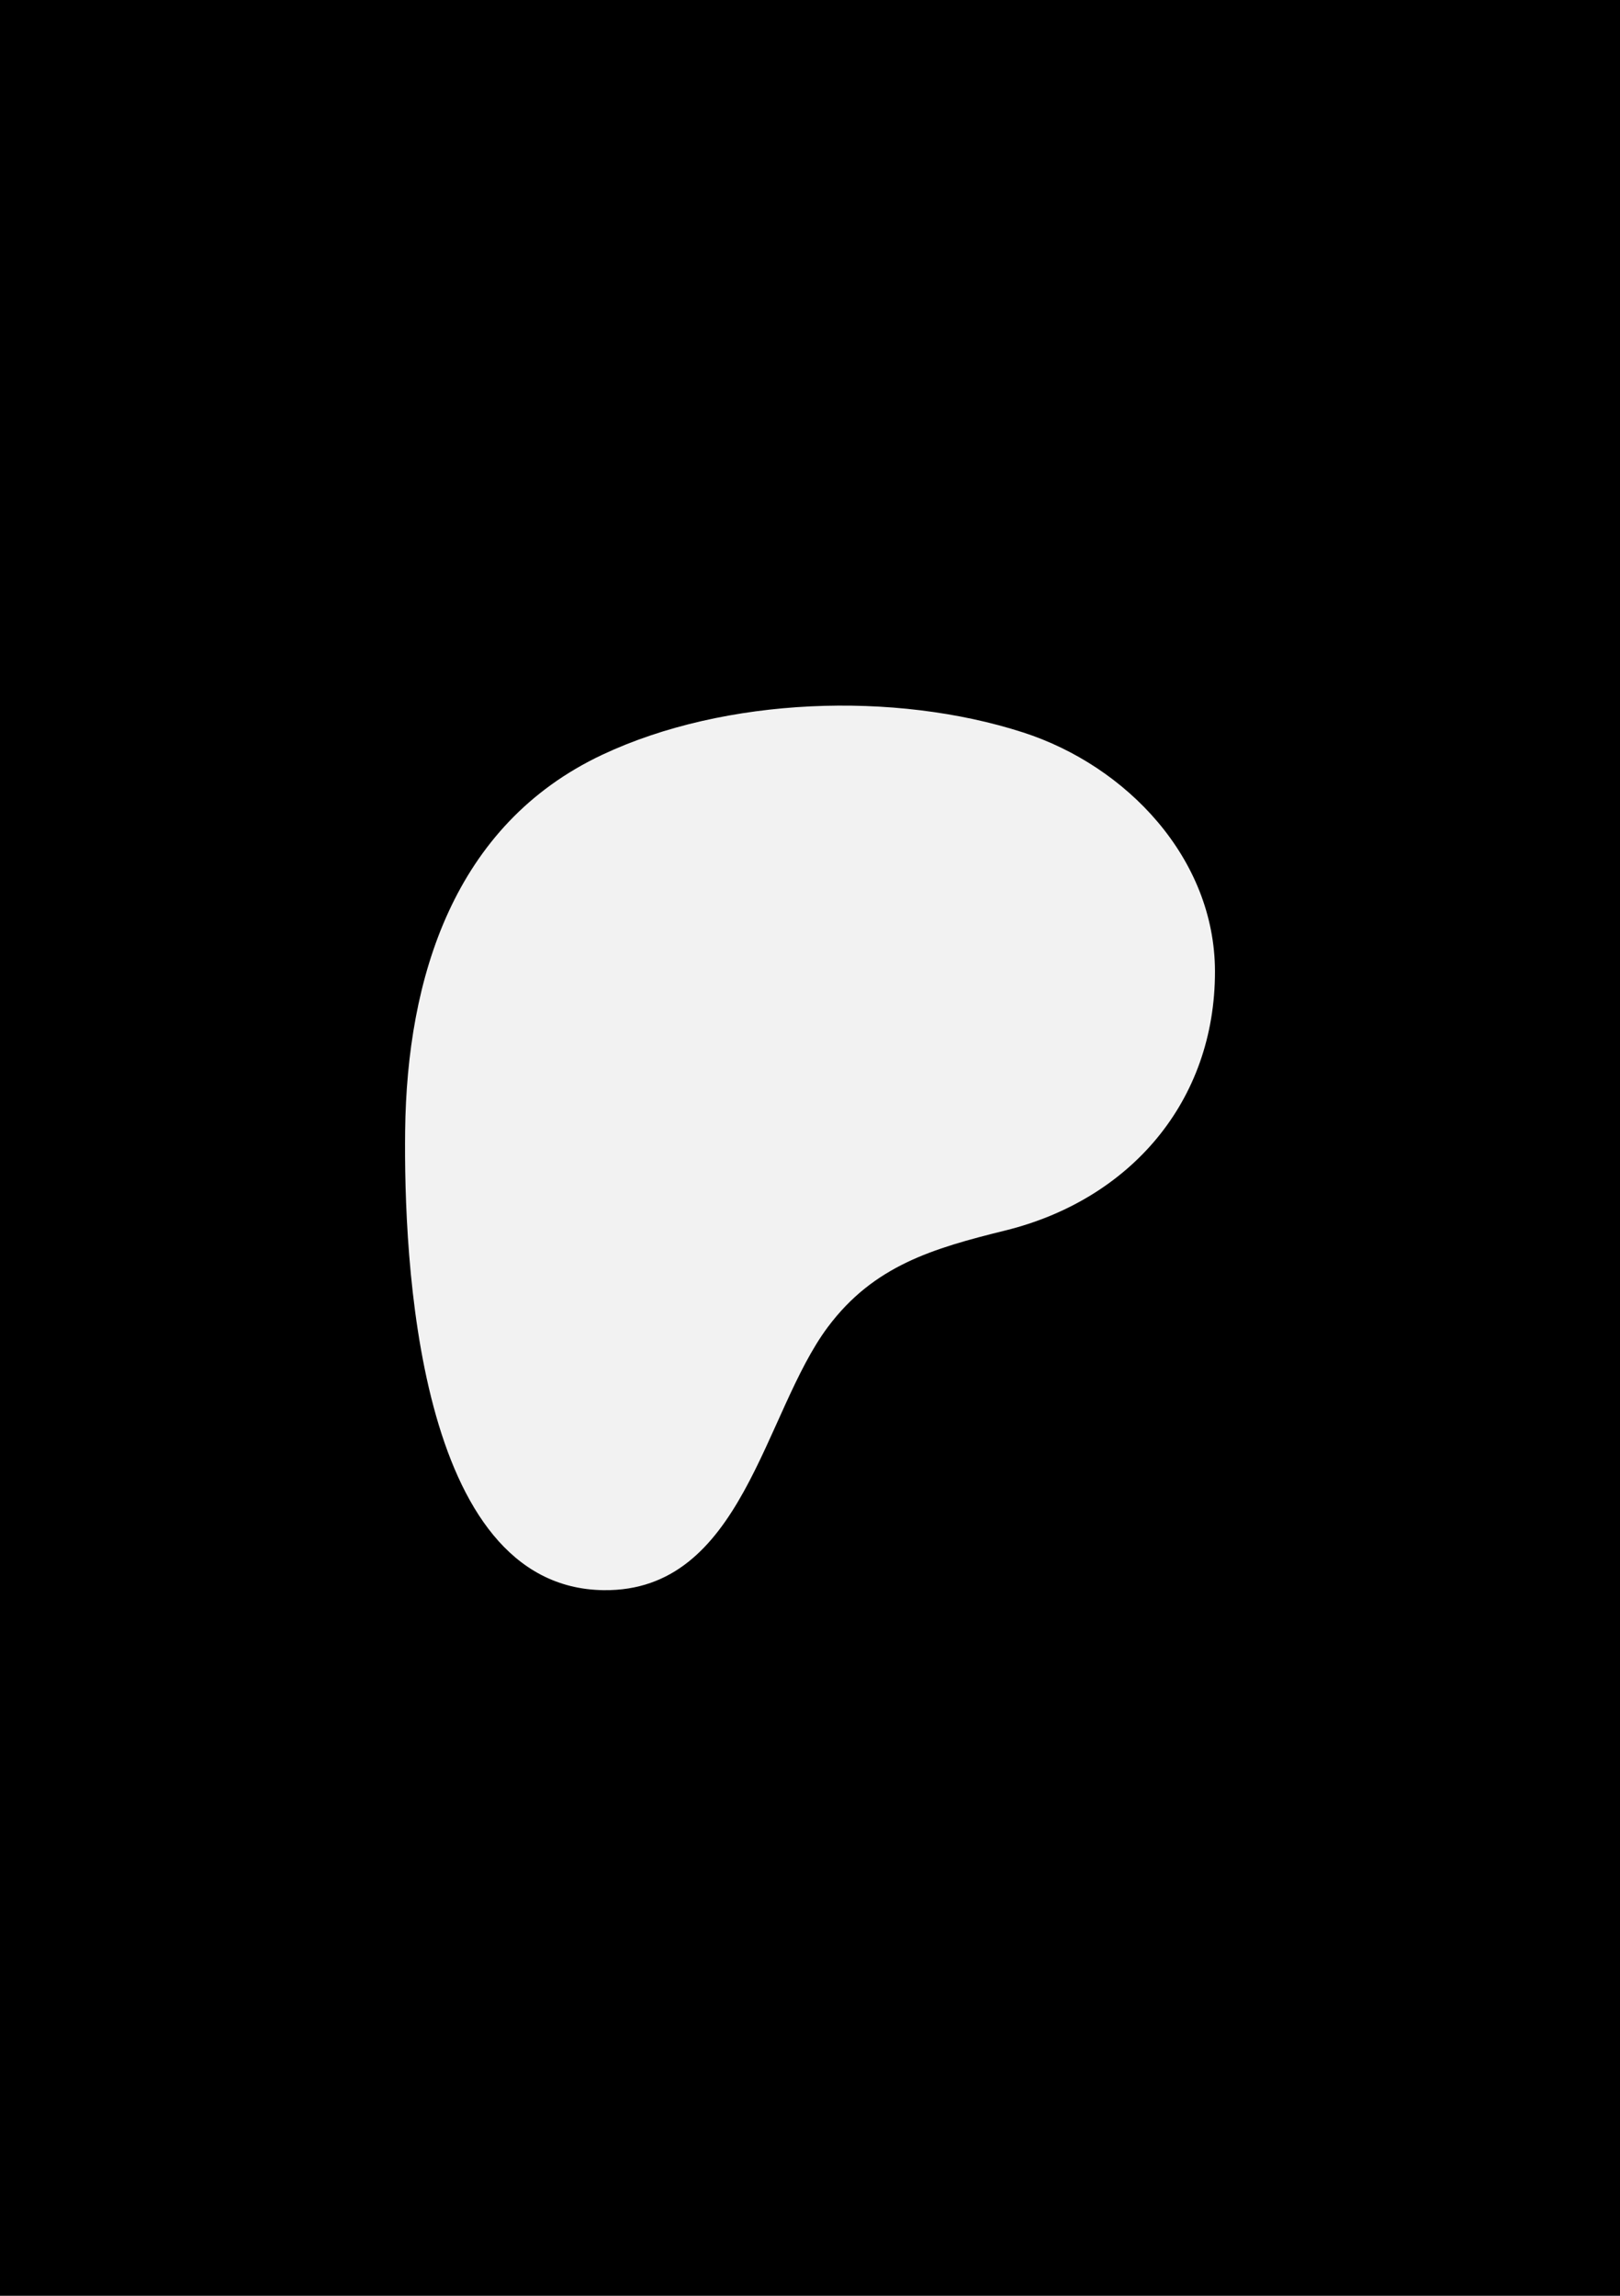 <?xml version="1.0" encoding="utf-8"?>
<!-- Generator: Adobe Illustrator 26.3.1, SVG Export Plug-In . SVG Version: 6.00 Build 0)  -->
<svg version="1.2" baseProfile="tiny" xmlns="http://www.w3.org/2000/svg" xmlns:xlink="http://www.w3.org/1999/xlink" x="0px"
	 y="0px" viewBox="0 0 60 85" overflow="visible" xml:space="preserve">
<g id="фоны">
	<rect id="Patreon_00000011021884850430939590000011804042778305823374_" width="60" height="85"/>
</g>
<g id="лого">
	<path id="Patreon" fill="#F2F2F2" d="M44.999,35.964c-0.006-4.182-3.273-7.609-7.106-8.846
		c-4.76-1.536-11.038-1.313-15.584,0.825c-5.509,2.591-7.24,8.268-7.304,13.93
		c-0.053,4.655,0.413,16.914,7.35,17.002c5.154,0.065,5.922-6.555,8.307-9.744
		c1.697-2.269,3.882-2.909,6.571-3.573C41.855,44.417,45.006,40.781,44.999,35.964z"
		/>
</g>
</svg>
